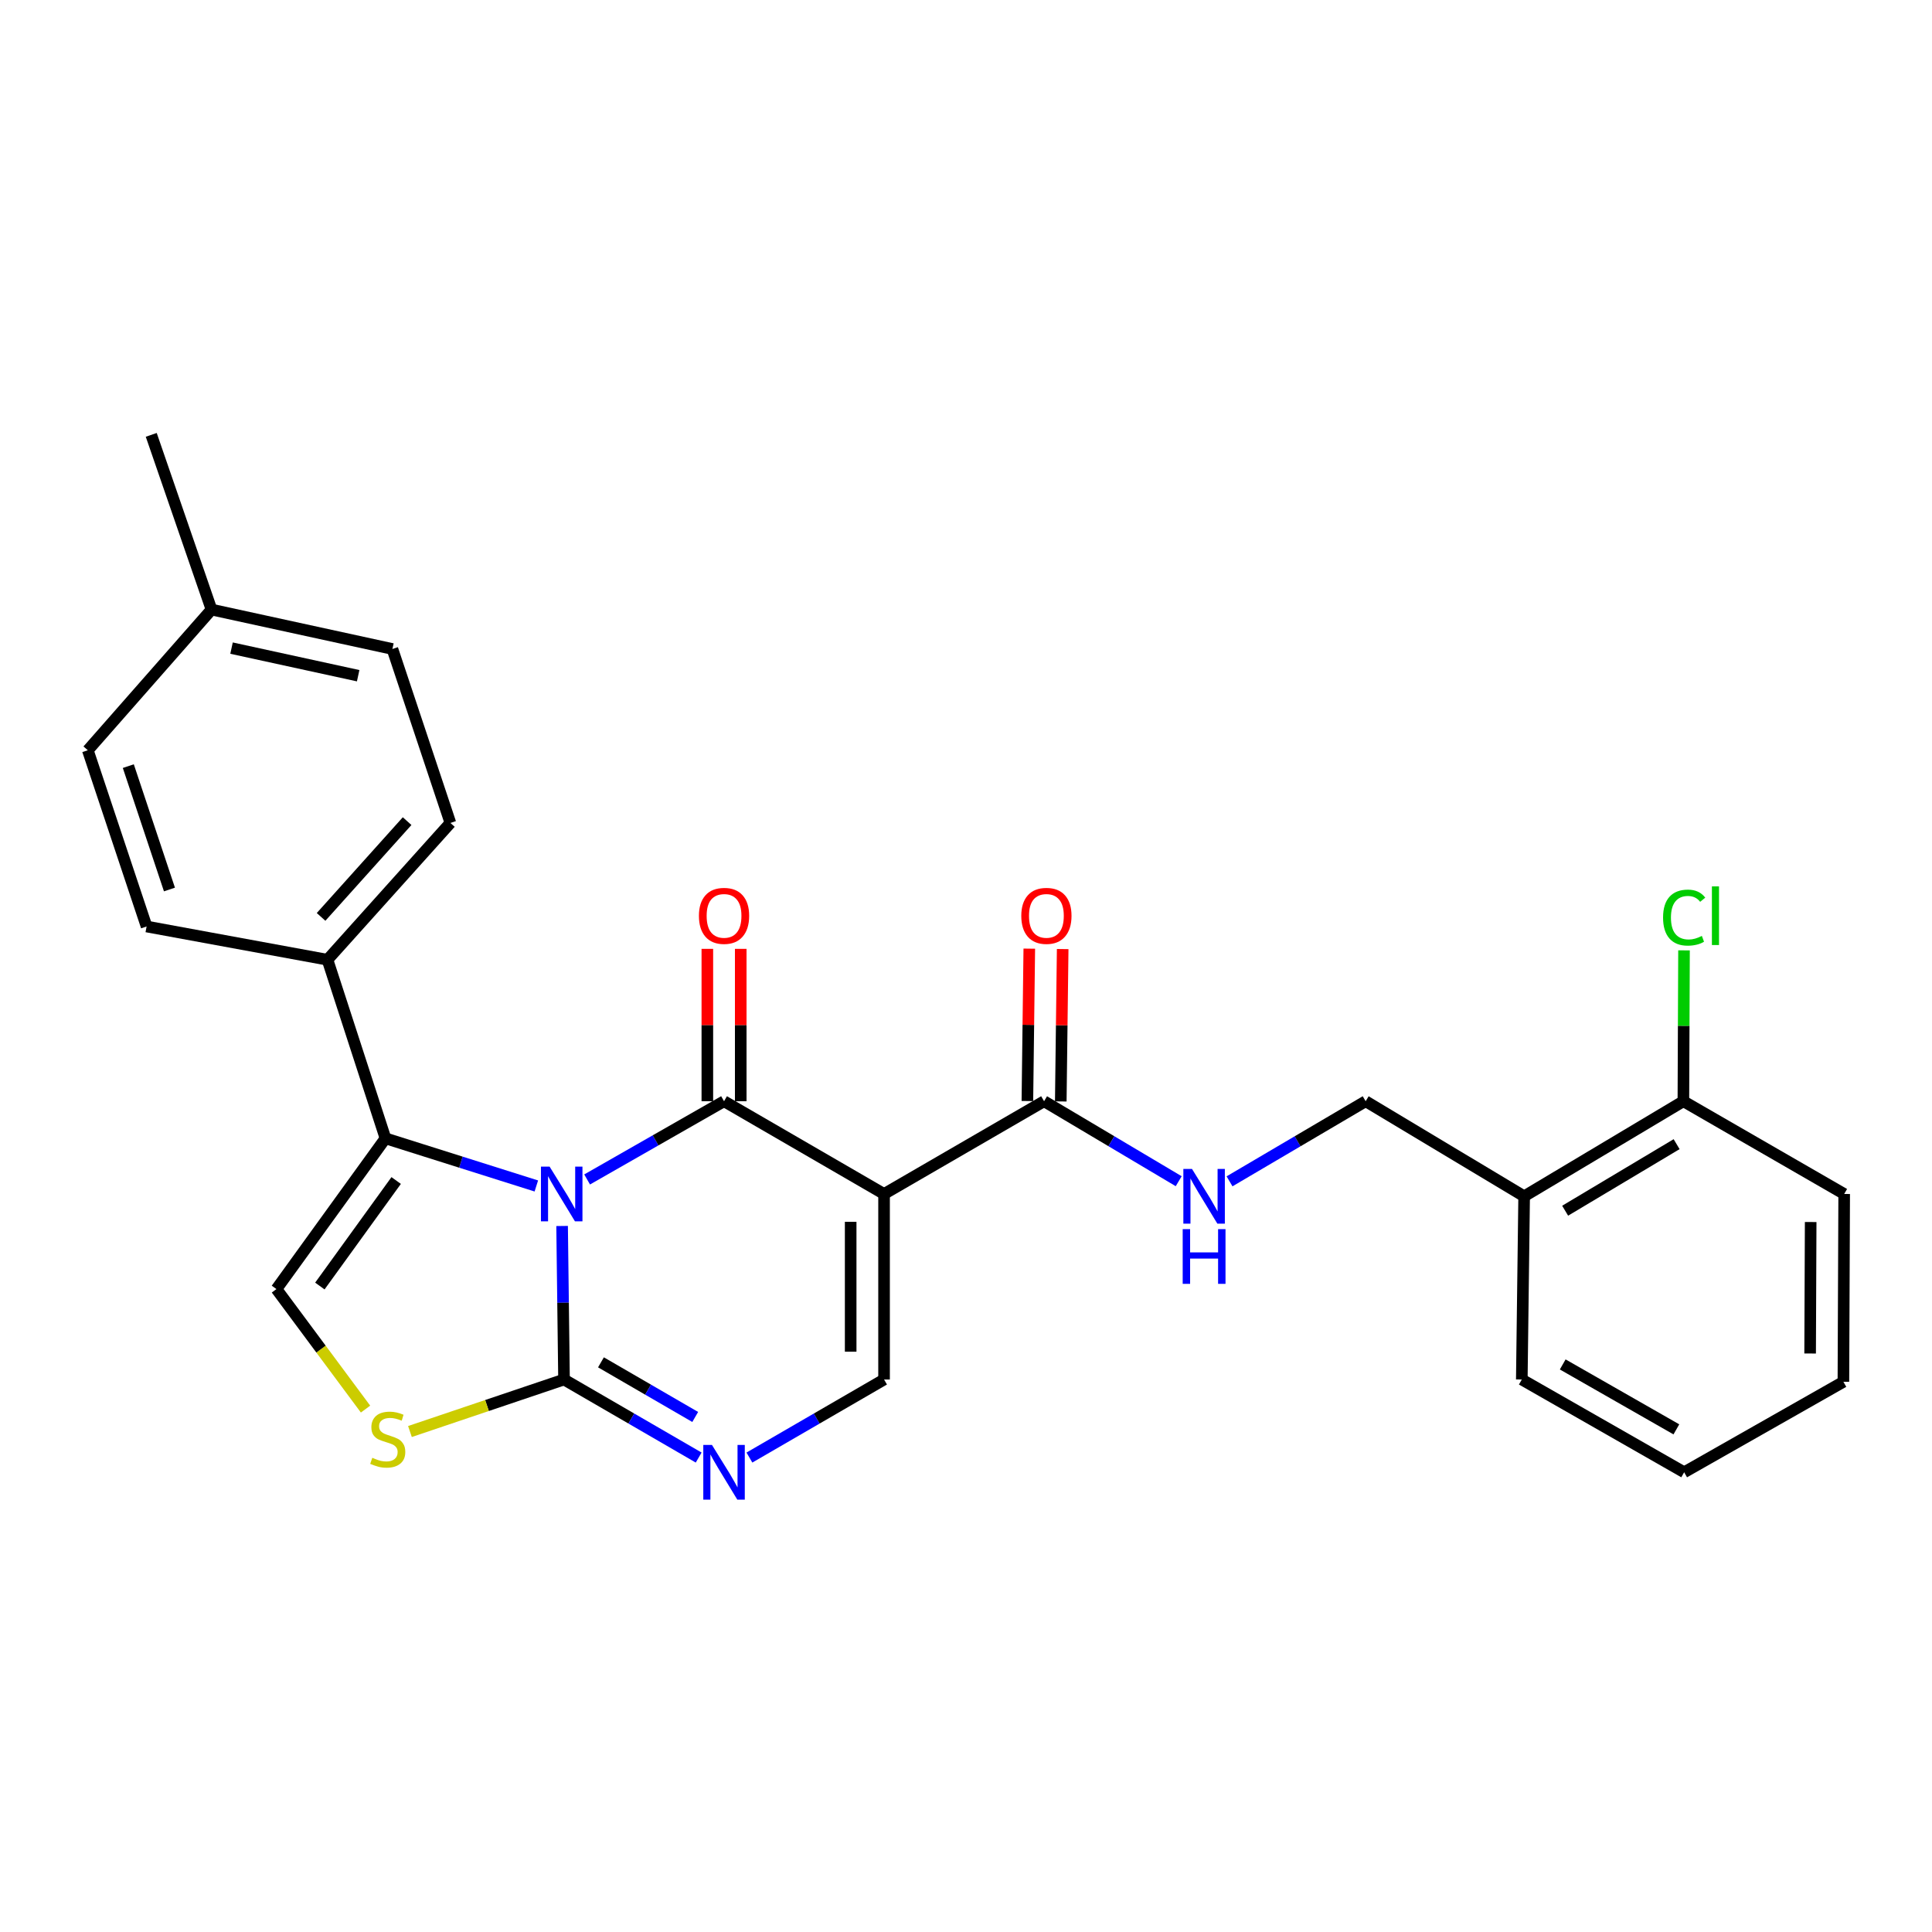 <?xml version='1.0' encoding='iso-8859-1'?>
<svg version='1.1' baseProfile='full'
              xmlns='http://www.w3.org/2000/svg'
                      xmlns:rdkit='http://www.rdkit.org/xml'
                      xmlns:xlink='http://www.w3.org/1999/xlink'
                  xml:space='preserve'
width='1000px' height='1000px' viewBox='0 0 1000 1000'>
<!-- END OF HEADER -->
<rect style='opacity:1.0;fill:#FFFFFF;stroke:none' width='1000' height='1000' x='0' y='0'> </rect>
<path class='bond-0' d='M 303.895,610.486 L 339.329,590.24' style='fill:none;fill-rule:evenodd;stroke:#0000FF;stroke-width:6px;stroke-linecap:butt;stroke-linejoin:miter;stroke-opacity:1' />
<path class='bond-0' d='M 339.329,590.24 L 374.762,569.995' style='fill:none;fill-rule:evenodd;stroke:#000000;stroke-width:6px;stroke-linecap:butt;stroke-linejoin:miter;stroke-opacity:1' />
<path class='bond-2' d='M 290.943,634.565 L 291.439,674.299' style='fill:none;fill-rule:evenodd;stroke:#0000FF;stroke-width:6px;stroke-linecap:butt;stroke-linejoin:miter;stroke-opacity:1' />
<path class='bond-2' d='M 291.439,674.299 L 291.936,714.033' style='fill:none;fill-rule:evenodd;stroke:#000000;stroke-width:6px;stroke-linecap:butt;stroke-linejoin:miter;stroke-opacity:1' />
<path class='bond-3' d='M 277.604,613.858 L 238.561,601.528' style='fill:none;fill-rule:evenodd;stroke:#0000FF;stroke-width:6px;stroke-linecap:butt;stroke-linejoin:miter;stroke-opacity:1' />
<path class='bond-3' d='M 238.561,601.528 L 199.517,589.199' style='fill:none;fill-rule:evenodd;stroke:#000000;stroke-width:6px;stroke-linecap:butt;stroke-linejoin:miter;stroke-opacity:1' />
<path class='bond-1' d='M 374.762,569.995 L 457.588,618.005' style='fill:none;fill-rule:evenodd;stroke:#000000;stroke-width:6px;stroke-linecap:butt;stroke-linejoin:miter;stroke-opacity:1' />
<path class='bond-11' d='M 383.404,569.995 L 383.404,530.561' style='fill:none;fill-rule:evenodd;stroke:#000000;stroke-width:6px;stroke-linecap:butt;stroke-linejoin:miter;stroke-opacity:1' />
<path class='bond-11' d='M 383.404,530.561 L 383.404,491.127' style='fill:none;fill-rule:evenodd;stroke:#FF0000;stroke-width:6px;stroke-linecap:butt;stroke-linejoin:miter;stroke-opacity:1' />
<path class='bond-11' d='M 366.12,569.995 L 366.12,530.561' style='fill:none;fill-rule:evenodd;stroke:#000000;stroke-width:6px;stroke-linecap:butt;stroke-linejoin:miter;stroke-opacity:1' />
<path class='bond-11' d='M 366.12,530.561 L 366.12,491.127' style='fill:none;fill-rule:evenodd;stroke:#FF0000;stroke-width:6px;stroke-linecap:butt;stroke-linejoin:miter;stroke-opacity:1' />
<path class='bond-8' d='M 457.588,618.005 L 540.414,569.995' style='fill:none;fill-rule:evenodd;stroke:#000000;stroke-width:6px;stroke-linecap:butt;stroke-linejoin:miter;stroke-opacity:1' />
<path class='bond-28' d='M 457.588,618.005 L 457.588,714.033' style='fill:none;fill-rule:evenodd;stroke:#000000;stroke-width:6px;stroke-linecap:butt;stroke-linejoin:miter;stroke-opacity:1' />
<path class='bond-28' d='M 440.305,632.409 L 440.305,699.629' style='fill:none;fill-rule:evenodd;stroke:#000000;stroke-width:6px;stroke-linecap:butt;stroke-linejoin:miter;stroke-opacity:1' />
<path class='bond-4' d='M 291.936,714.033 L 326.782,734.232' style='fill:none;fill-rule:evenodd;stroke:#000000;stroke-width:6px;stroke-linecap:butt;stroke-linejoin:miter;stroke-opacity:1' />
<path class='bond-4' d='M 326.782,734.232 L 361.629,754.43' style='fill:none;fill-rule:evenodd;stroke:#0000FF;stroke-width:6px;stroke-linecap:butt;stroke-linejoin:miter;stroke-opacity:1' />
<path class='bond-4' d='M 311.057,705.14 L 335.45,719.279' style='fill:none;fill-rule:evenodd;stroke:#000000;stroke-width:6px;stroke-linecap:butt;stroke-linejoin:miter;stroke-opacity:1' />
<path class='bond-4' d='M 335.45,719.279 L 359.842,733.418' style='fill:none;fill-rule:evenodd;stroke:#0000FF;stroke-width:6px;stroke-linecap:butt;stroke-linejoin:miter;stroke-opacity:1' />
<path class='bond-6' d='M 291.936,714.033 L 252.061,727.492' style='fill:none;fill-rule:evenodd;stroke:#000000;stroke-width:6px;stroke-linecap:butt;stroke-linejoin:miter;stroke-opacity:1' />
<path class='bond-6' d='M 252.061,727.492 L 212.186,740.95' style='fill:none;fill-rule:evenodd;stroke:#CCCC00;stroke-width:6px;stroke-linecap:butt;stroke-linejoin:miter;stroke-opacity:1' />
<path class='bond-7' d='M 199.517,589.199 L 143.087,667.224' style='fill:none;fill-rule:evenodd;stroke:#000000;stroke-width:6px;stroke-linecap:butt;stroke-linejoin:miter;stroke-opacity:1' />
<path class='bond-7' d='M 205.057,611.031 L 165.556,665.649' style='fill:none;fill-rule:evenodd;stroke:#000000;stroke-width:6px;stroke-linecap:butt;stroke-linejoin:miter;stroke-opacity:1' />
<path class='bond-10' d='M 199.517,589.199 L 169.502,496.761' style='fill:none;fill-rule:evenodd;stroke:#000000;stroke-width:6px;stroke-linecap:butt;stroke-linejoin:miter;stroke-opacity:1' />
<path class='bond-5' d='M 387.895,754.43 L 422.742,734.232' style='fill:none;fill-rule:evenodd;stroke:#0000FF;stroke-width:6px;stroke-linecap:butt;stroke-linejoin:miter;stroke-opacity:1' />
<path class='bond-5' d='M 422.742,734.232 L 457.588,714.033' style='fill:none;fill-rule:evenodd;stroke:#000000;stroke-width:6px;stroke-linecap:butt;stroke-linejoin:miter;stroke-opacity:1' />
<path class='bond-27' d='M 189.202,729.341 L 166.145,698.283' style='fill:none;fill-rule:evenodd;stroke:#CCCC00;stroke-width:6px;stroke-linecap:butt;stroke-linejoin:miter;stroke-opacity:1' />
<path class='bond-27' d='M 166.145,698.283 L 143.087,667.224' style='fill:none;fill-rule:evenodd;stroke:#000000;stroke-width:6px;stroke-linecap:butt;stroke-linejoin:miter;stroke-opacity:1' />
<path class='bond-9' d='M 540.414,569.995 L 575.253,590.694' style='fill:none;fill-rule:evenodd;stroke:#000000;stroke-width:6px;stroke-linecap:butt;stroke-linejoin:miter;stroke-opacity:1' />
<path class='bond-9' d='M 575.253,590.694 L 610.092,611.393' style='fill:none;fill-rule:evenodd;stroke:#0000FF;stroke-width:6px;stroke-linecap:butt;stroke-linejoin:miter;stroke-opacity:1' />
<path class='bond-14' d='M 549.056,570.103 L 549.548,530.669' style='fill:none;fill-rule:evenodd;stroke:#000000;stroke-width:6px;stroke-linecap:butt;stroke-linejoin:miter;stroke-opacity:1' />
<path class='bond-14' d='M 549.548,530.669 L 550.041,491.235' style='fill:none;fill-rule:evenodd;stroke:#FF0000;stroke-width:6px;stroke-linecap:butt;stroke-linejoin:miter;stroke-opacity:1' />
<path class='bond-14' d='M 531.773,569.887 L 532.266,530.453' style='fill:none;fill-rule:evenodd;stroke:#000000;stroke-width:6px;stroke-linecap:butt;stroke-linejoin:miter;stroke-opacity:1' />
<path class='bond-14' d='M 532.266,530.453 L 532.759,491.019' style='fill:none;fill-rule:evenodd;stroke:#FF0000;stroke-width:6px;stroke-linecap:butt;stroke-linejoin:miter;stroke-opacity:1' />
<path class='bond-13' d='M 636.406,611.457 L 671.635,590.726' style='fill:none;fill-rule:evenodd;stroke:#0000FF;stroke-width:6px;stroke-linecap:butt;stroke-linejoin:miter;stroke-opacity:1' />
<path class='bond-13' d='M 671.635,590.726 L 706.864,569.995' style='fill:none;fill-rule:evenodd;stroke:#000000;stroke-width:6px;stroke-linecap:butt;stroke-linejoin:miter;stroke-opacity:1' />
<path class='bond-16' d='M 169.502,496.761 L 233.124,425.947' style='fill:none;fill-rule:evenodd;stroke:#000000;stroke-width:6px;stroke-linecap:butt;stroke-linejoin:miter;stroke-opacity:1' />
<path class='bond-16' d='M 166.188,474.588 L 210.724,425.018' style='fill:none;fill-rule:evenodd;stroke:#000000;stroke-width:6px;stroke-linecap:butt;stroke-linejoin:miter;stroke-opacity:1' />
<path class='bond-17' d='M 169.502,496.761 L 75.873,479.554' style='fill:none;fill-rule:evenodd;stroke:#000000;stroke-width:6px;stroke-linecap:butt;stroke-linejoin:miter;stroke-opacity:1' />
<path class='bond-12' d='M 788.893,619.205 L 706.864,569.995' style='fill:none;fill-rule:evenodd;stroke:#000000;stroke-width:6px;stroke-linecap:butt;stroke-linejoin:miter;stroke-opacity:1' />
<path class='bond-15' d='M 788.893,619.205 L 871.316,569.995' style='fill:none;fill-rule:evenodd;stroke:#000000;stroke-width:6px;stroke-linecap:butt;stroke-linejoin:miter;stroke-opacity:1' />
<path class='bond-15' d='M 810.116,626.663 L 867.813,592.216' style='fill:none;fill-rule:evenodd;stroke:#000000;stroke-width:6px;stroke-linecap:butt;stroke-linejoin:miter;stroke-opacity:1' />
<path class='bond-22' d='M 788.893,619.205 L 787.683,714.033' style='fill:none;fill-rule:evenodd;stroke:#000000;stroke-width:6px;stroke-linecap:butt;stroke-linejoin:miter;stroke-opacity:1' />
<path class='bond-18' d='M 871.316,569.995 L 871.48,530.951' style='fill:none;fill-rule:evenodd;stroke:#000000;stroke-width:6px;stroke-linecap:butt;stroke-linejoin:miter;stroke-opacity:1' />
<path class='bond-18' d='M 871.48,530.951 L 871.644,491.907' style='fill:none;fill-rule:evenodd;stroke:#00CC00;stroke-width:6px;stroke-linecap:butt;stroke-linejoin:miter;stroke-opacity:1' />
<path class='bond-23' d='M 871.316,569.995 L 954.545,618.005' style='fill:none;fill-rule:evenodd;stroke:#000000;stroke-width:6px;stroke-linecap:butt;stroke-linejoin:miter;stroke-opacity:1' />
<path class='bond-19' d='M 233.124,425.947 L 203.109,335.919' style='fill:none;fill-rule:evenodd;stroke:#000000;stroke-width:6px;stroke-linecap:butt;stroke-linejoin:miter;stroke-opacity:1' />
<path class='bond-20' d='M 75.873,479.554 L 45.455,388.336' style='fill:none;fill-rule:evenodd;stroke:#000000;stroke-width:6px;stroke-linecap:butt;stroke-linejoin:miter;stroke-opacity:1' />
<path class='bond-20' d='M 87.706,460.404 L 66.413,396.551' style='fill:none;fill-rule:evenodd;stroke:#000000;stroke-width:6px;stroke-linecap:butt;stroke-linejoin:miter;stroke-opacity:1' />
<path class='bond-29' d='M 203.109,335.919 L 109.48,315.515' style='fill:none;fill-rule:evenodd;stroke:#000000;stroke-width:6px;stroke-linecap:butt;stroke-linejoin:miter;stroke-opacity:1' />
<path class='bond-29' d='M 185.384,349.746 L 119.844,335.463' style='fill:none;fill-rule:evenodd;stroke:#000000;stroke-width:6px;stroke-linecap:butt;stroke-linejoin:miter;stroke-opacity:1' />
<path class='bond-21' d='M 45.455,388.336 L 109.48,315.515' style='fill:none;fill-rule:evenodd;stroke:#000000;stroke-width:6px;stroke-linecap:butt;stroke-linejoin:miter;stroke-opacity:1' />
<path class='bond-24' d='M 109.48,315.515 L 78.284,225.084' style='fill:none;fill-rule:evenodd;stroke:#000000;stroke-width:6px;stroke-linecap:butt;stroke-linejoin:miter;stroke-opacity:1' />
<path class='bond-25' d='M 787.683,714.033 L 871.719,762.043' style='fill:none;fill-rule:evenodd;stroke:#000000;stroke-width:6px;stroke-linecap:butt;stroke-linejoin:miter;stroke-opacity:1' />
<path class='bond-25' d='M 808.862,706.228 L 867.687,739.834' style='fill:none;fill-rule:evenodd;stroke:#000000;stroke-width:6px;stroke-linecap:butt;stroke-linejoin:miter;stroke-opacity:1' />
<path class='bond-30' d='M 954.545,618.005 L 954.142,715.224' style='fill:none;fill-rule:evenodd;stroke:#000000;stroke-width:6px;stroke-linecap:butt;stroke-linejoin:miter;stroke-opacity:1' />
<path class='bond-30' d='M 937.202,632.516 L 936.919,700.569' style='fill:none;fill-rule:evenodd;stroke:#000000;stroke-width:6px;stroke-linecap:butt;stroke-linejoin:miter;stroke-opacity:1' />
<path class='bond-26' d='M 871.719,762.043 L 954.142,715.224' style='fill:none;fill-rule:evenodd;stroke:#000000;stroke-width:6px;stroke-linecap:butt;stroke-linejoin:miter;stroke-opacity:1' />
<path  class='atom-0' d='M 284.476 603.845
L 293.756 618.845
Q 294.676 620.325, 296.156 623.005
Q 297.636 625.685, 297.716 625.845
L 297.716 603.845
L 301.476 603.845
L 301.476 632.165
L 297.596 632.165
L 287.636 615.765
Q 286.476 613.845, 285.236 611.645
Q 284.036 609.445, 283.676 608.765
L 283.676 632.165
L 279.996 632.165
L 279.996 603.845
L 284.476 603.845
' fill='#0000FF'/>
<path  class='atom-5' d='M 368.502 747.883
L 377.782 762.883
Q 378.702 764.363, 380.182 767.043
Q 381.662 769.723, 381.742 769.883
L 381.742 747.883
L 385.502 747.883
L 385.502 776.203
L 381.622 776.203
L 371.662 759.803
Q 370.502 757.883, 369.262 755.683
Q 368.062 753.483, 367.702 752.803
L 367.702 776.203
L 364.022 776.203
L 364.022 747.883
L 368.502 747.883
' fill='#0000FF'/>
<path  class='atom-7' d='M 192.698 754.547
Q 193.018 754.667, 194.338 755.227
Q 195.658 755.787, 197.098 756.147
Q 198.578 756.467, 200.018 756.467
Q 202.698 756.467, 204.258 755.187
Q 205.818 753.867, 205.818 751.587
Q 205.818 750.027, 205.018 749.067
Q 204.258 748.107, 203.058 747.587
Q 201.858 747.067, 199.858 746.467
Q 197.338 745.707, 195.818 744.987
Q 194.338 744.267, 193.258 742.747
Q 192.218 741.227, 192.218 738.667
Q 192.218 735.107, 194.618 732.907
Q 197.058 730.707, 201.858 730.707
Q 205.138 730.707, 208.858 732.267
L 207.938 735.347
Q 204.538 733.947, 201.978 733.947
Q 199.218 733.947, 197.698 735.107
Q 196.178 736.227, 196.218 738.187
Q 196.218 739.707, 196.978 740.627
Q 197.778 741.547, 198.898 742.067
Q 200.058 742.587, 201.978 743.187
Q 204.538 743.987, 206.058 744.787
Q 207.578 745.587, 208.658 747.227
Q 209.778 748.827, 209.778 751.587
Q 209.778 755.507, 207.138 757.627
Q 204.538 759.707, 200.178 759.707
Q 197.658 759.707, 195.738 759.147
Q 193.858 758.627, 191.618 757.707
L 192.698 754.547
' fill='#CCCC00'/>
<path  class='atom-10' d='M 616.981 605.045
L 626.261 620.045
Q 627.181 621.525, 628.661 624.205
Q 630.141 626.885, 630.221 627.045
L 630.221 605.045
L 633.981 605.045
L 633.981 633.365
L 630.101 633.365
L 620.141 616.965
Q 618.981 615.045, 617.741 612.845
Q 616.541 610.645, 616.181 609.965
L 616.181 633.365
L 612.501 633.365
L 612.501 605.045
L 616.981 605.045
' fill='#0000FF'/>
<path  class='atom-10' d='M 612.161 636.197
L 616.001 636.197
L 616.001 648.237
L 630.481 648.237
L 630.481 636.197
L 634.321 636.197
L 634.321 664.517
L 630.481 664.517
L 630.481 651.437
L 616.001 651.437
L 616.001 664.517
L 612.161 664.517
L 612.161 636.197
' fill='#0000FF'/>
<path  class='atom-12' d='M 361.762 474.046
Q 361.762 467.246, 365.122 463.446
Q 368.482 459.646, 374.762 459.646
Q 381.042 459.646, 384.402 463.446
Q 387.762 467.246, 387.762 474.046
Q 387.762 480.926, 384.362 484.846
Q 380.962 488.726, 374.762 488.726
Q 368.522 488.726, 365.122 484.846
Q 361.762 480.966, 361.762 474.046
M 374.762 485.526
Q 379.082 485.526, 381.402 482.646
Q 383.762 479.726, 383.762 474.046
Q 383.762 468.486, 381.402 465.686
Q 379.082 462.846, 374.762 462.846
Q 370.442 462.846, 368.082 465.646
Q 365.762 468.446, 365.762 474.046
Q 365.762 479.766, 368.082 482.646
Q 370.442 485.526, 374.762 485.526
' fill='#FF0000'/>
<path  class='atom-15' d='M 528.615 474.046
Q 528.615 467.246, 531.975 463.446
Q 535.335 459.646, 541.615 459.646
Q 547.895 459.646, 551.255 463.446
Q 554.615 467.246, 554.615 474.046
Q 554.615 480.926, 551.215 484.846
Q 547.815 488.726, 541.615 488.726
Q 535.375 488.726, 531.975 484.846
Q 528.615 480.966, 528.615 474.046
M 541.615 485.526
Q 545.935 485.526, 548.255 482.646
Q 550.615 479.726, 550.615 474.046
Q 550.615 468.486, 548.255 465.686
Q 545.935 462.846, 541.615 462.846
Q 537.295 462.846, 534.935 465.646
Q 532.615 468.446, 532.615 474.046
Q 532.615 479.766, 534.935 482.646
Q 537.295 485.526, 541.615 485.526
' fill='#FF0000'/>
<path  class='atom-19' d='M 860.799 474.946
Q 860.799 467.906, 864.079 464.226
Q 867.399 460.506, 873.679 460.506
Q 879.519 460.506, 882.639 464.626
L 879.999 466.786
Q 877.719 463.786, 873.679 463.786
Q 869.399 463.786, 867.119 466.666
Q 864.879 469.506, 864.879 474.946
Q 864.879 480.546, 867.199 483.426
Q 869.559 486.306, 874.119 486.306
Q 877.239 486.306, 880.879 484.426
L 881.999 487.426
Q 880.519 488.386, 878.279 488.946
Q 876.039 489.506, 873.559 489.506
Q 867.399 489.506, 864.079 485.746
Q 860.799 481.986, 860.799 474.946
' fill='#00CC00'/>
<path  class='atom-19' d='M 886.079 458.786
L 889.759 458.786
L 889.759 489.146
L 886.079 489.146
L 886.079 458.786
' fill='#00CC00'/>
</svg>
